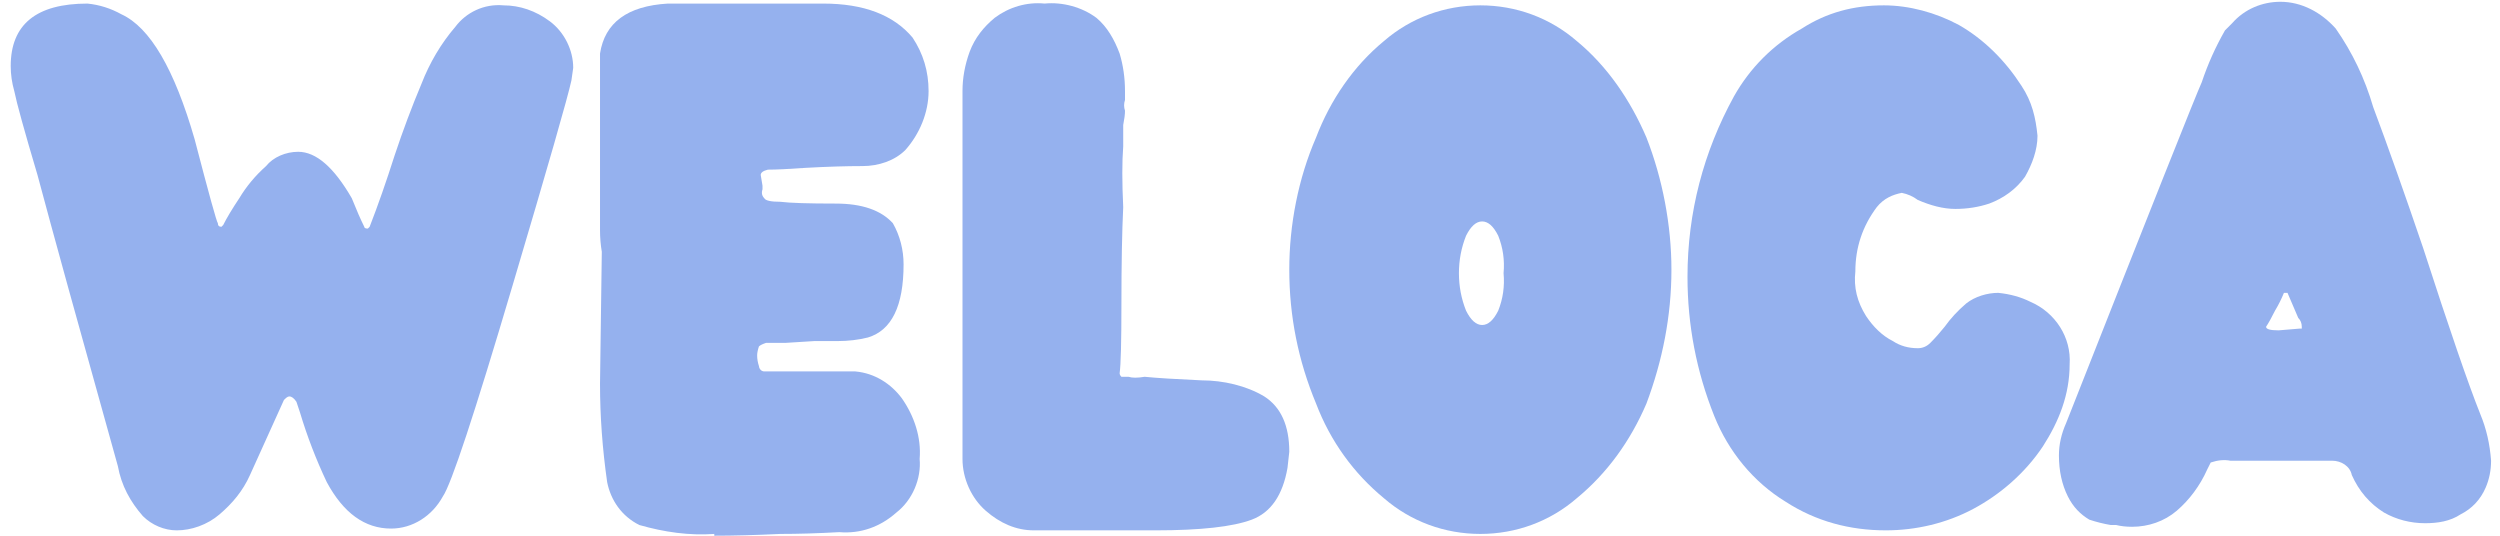 <svg height="300" width="1400" viewBox="0 0 140 30" xmlns="http://www.w3.org/2000/svg" version="1.2">
	<title>logo new color-svg</title>
	<style>
		.s0 { fill: #95b1ee } 
	</style>
	<g id="Weloca_logo_carré">
		<g id="Groupe_207">
			<g id="Groupe_206">
				<g id="Groupe_205">
					<path d="m9.9 29.7c0.8 0 1.7-0.3 2.4-0.9 0.7-0.6 1.3-1.3 1.7-2.2l1.9-4.2c0.1-0.1 0.2-0.2 0.3-0.2q0.2 0 0.4 0.3 0.1 0.3 0.2 0.6 0.6 2 1.5 3.9 1.4 2.6 3.6 2.6c1.2 0 2.3-0.7 2.9-1.8q0.7-1 3.9-11.8 3-10.1 3.3-11.5l0.1-0.7c0-1-0.5-2-1.3-2.6-0.8-0.6-1.7-0.9-2.6-0.9-1.1-0.1-2.1 0.4-2.7 1.2q-1.2 1.4-1.9 3.2-0.8 1.9-1.5 4-0.7 2.2-1.4 4-0.1 0.1-0.1 0.1-0.2 0-0.2-0.1-0.3-0.6-0.7-1.6-1.5-2.6-3-2.6c-0.7 0-1.4 0.3-1.8 0.8q-0.9 0.8-1.5 1.8-0.6 0.9-0.9 1.5l-0.1 0.1q-0.2 0-0.2-0.2-0.1-0.1-1.3-4.7-1.7-5.9-4.1-7-0.9-0.5-1.9-0.6-4.3 0-4.3 3.5 0 0.7 0.2 1.4 0.2 1 1.3 4.7 1.2 4.5 4.5 16.3c0.2 1.1 0.7 2 1.4 2.8 0.5 0.5 1.2 0.8 1.9 0.8z" class="s0" id="Tracé_1846"></path>
				</g>
			</g>
		</g>
		<g id="Groupe_210">
			<g id="Groupe_209">
				<g id="Groupe_208">
					<path d="m40 30q1.6 0 3.7-0.1 1.5 0 3.3-0.1c1.2 0.1 2.3-0.3 3.2-1.1 0.9-0.7 1.4-1.9 1.3-3 0.1-1.2-0.3-2.4-1-3.4-0.6-0.8-1.5-1.4-2.6-1.5q-3.3 0-5.1 0c-0.2 0-0.3-0.2-0.3-0.3q-0.1-0.3-0.1-0.6 0-0.2 0.1-0.5 0.1-0.1 0.4-0.2 0.3 0 1.1 0l1.6-0.1h1.3q0.9 0 1.7-0.2 2-0.6 2-4.1c0-0.8-0.2-1.6-0.6-2.3q-1-1.1-3.2-1.1-2.3 0-3.1-0.1-0.8 0-0.9-0.2-0.2-0.2-0.1-0.5v-0.2l-0.1-0.6q0-0.2 0.4-0.3 0.7 0 2.1-0.1 1.8-0.1 3.2-0.1c0.9 0 1.8-0.3 2.4-0.9 0.8-0.9 1.3-2.1 1.3-3.3 0-1.1-0.3-2.1-0.9-3q-1.6-1.9-5-1.9h-8.7q-3.4 0.2-3.8 2.8 0 0.6 0 3.6 0 1.7 0 3.4 0 1.7 0 2.9 0 0.6 0.1 1.2l-0.1 7.4q0 2.7 0.4 5.5c0.2 1 0.8 1.9 1.8 2.4 1.4 0.4 2.8 0.6 4.2 0.5z" class="s0" id="Tracé_1847"></path>
				</g>
			</g>
		</g>
		<g id="Groupe_213">
			<g id="Groupe_212">
				<g id="Groupe_211">
					<path d="m64.7 29.7q3.8 0 5.4-0.6 1.6-0.6 2-2.9l0.1-0.9q0-2.2-1.4-3.1c-1-0.6-2.3-0.9-3.5-0.9q-2.2-0.1-3.2-0.2-0.6 0.1-0.9 0-0.2 0-0.4 0-0.1-0.1-0.1-0.2 0.1-0.7 0.1-3.9 0-3.3 0.1-5.4-0.1-2.1 0-3.4v-1.2q0.1-0.5 0.1-0.8-0.1-0.3 0-0.6v-0.5q0-1.1-0.3-2.1c-0.3-0.8-0.7-1.5-1.3-2-0.8-0.6-1.9-0.9-2.9-0.8-1-0.1-2 0.2-2.8 0.8-0.6 0.5-1.1 1.1-1.4 1.9q-0.4 1.1-0.4 2.2v20.6c0 1.1 0.5 2.2 1.3 2.9 0.8 0.7 1.7 1.1 2.7 1.1h6.8z" class="s0" id="Tracé_1848"></path>
				</g>
			</g>
		</g>
		<g id="Groupe_216">
			<g id="Groupe_215">
				<g id="Groupe_214">
					<path d="m82.9 29.9c-2 0-3.9-0.7-5.4-2-1.7-1.4-3-3.2-3.8-5.3-1-2.4-1.5-4.9-1.5-7.5 0-2.5 0.5-5.1 1.5-7.4 0.8-2.1 2.1-4 3.8-5.4 1.5-1.3 3.4-2 5.4-2 2 0 3.9 0.7 5.4 2 1.7 1.4 3 3.3 3.9 5.4 0.9 2.3 1.4 4.9 1.4 7.4 0 2.6-0.5 5.1-1.4 7.5-0.9 2.1-2.2 3.9-3.9 5.3-1.5 1.3-3.4 2-5.4 2zm0.1-11.7q0.5 0 0.9-0.8 0.4-1 0.3-2.1 0.1-1.1-0.3-2.1-0.4-0.8-0.9-0.8-0.5 0-0.9 0.8-0.4 1-0.4 2.1 0 1.1 0.4 2.1 0.4 0.8 0.9 0.8z" class="s0" fill-rule="evenodd" id="Tracé_1849"></path>
				</g>
			</g>
		</g>
		<g id="Groupe_219">
			<g id="Groupe_218">
				<g id="Groupe_217">
					<path d="m105.6 29.7c1.7 0 3.4-0.4 4.9-1.2 1.5-0.8 2.9-2 3.9-3.5 0.9-1.4 1.5-2.9 1.5-4.6 0.1-1.5-0.8-2.9-2.2-3.5q-0.8-0.4-1.8-0.5c-0.6 0-1.3 0.2-1.8 0.6q-0.7 0.6-1.2 1.3-0.4 0.5-0.8 0.9-0.3 0.3-0.7 0.3-0.8 0-1.4-0.4c-0.6-0.3-1.1-0.8-1.5-1.4-0.5-0.8-0.7-1.6-0.6-2.5q0-1 0.3-1.9 0.3-0.9 0.9-1.7c0.4-0.5 0.9-0.7 1.4-0.8q0.5 0.1 0.9 0.4c0.7 0.3 1.4 0.5 2.1 0.5q1 0 1.9-0.3c0.8-0.3 1.5-0.8 2-1.5 0.4-0.7 0.7-1.5 0.7-2.3-0.1-1-0.3-1.9-0.9-2.8-0.9-1.4-2.1-2.6-3.5-3.4-1.3-0.7-2.8-1.1-4.2-1.1-1.7 0-3.2 0.4-4.6 1.3-1.6 0.9-2.9 2.2-3.8 3.8-1.7 3.1-2.6 6.5-2.6 10.1 0 2.7 0.5 5.3 1.5 7.8 0.8 2 2.2 3.7 4 4.8 1.7 1.1 3.6 1.6 5.6 1.6z" class="s0" id="Tracé_1850"></path>
				</g>
			</g>
		</g>
		<g id="Groupe_222">
			<g id="Groupe_221">
				<g id="Groupe_220">
					<path d="m118.5 29.4h-0.3q-0.6-0.1-1.2-0.3c-0.5-0.3-0.9-0.7-1.2-1.3q-0.5-1-0.5-2.3 0-0.9 0.4-1.8 7.1-18 7.6-19.1 0.5-1.5 1.3-2.9 0.2-0.2 0.4-0.4c0.7-0.8 1.7-1.2 2.7-1.2 1.2 0 2.3 0.6 3.1 1.5q1.4 2 2.1 4.4 1.2 3.2 2.8 7.9 2.2 6.8 3.2 9.3 0.5 1.2 0.6 2.6 0 0.8-0.3 1.5c-0.3 0.7-0.8 1.2-1.4 1.5-0.6 0.4-1.3 0.5-2 0.5-0.8 0-1.6-0.2-2.3-0.6-0.8-0.5-1.4-1.2-1.8-2.1-0.1-0.5-0.6-0.8-1.1-0.8h-3-2.7q-0.5-0.1-1.1 0.1-0.1 0.2-0.2 0.4c-0.4 0.9-1 1.7-1.7 2.3-0.7 0.6-1.6 0.9-2.5 0.9q-0.5 0-0.9-0.1zm9.1-10.9l1.2-0.1q0.1 0 0.1 0 0 0 0-0.1 0-0.3-0.2-0.5-0.3-0.7-0.6-1.4-0.1 0-0.2 0-0.2 0.5-0.5 1-0.3 0.6-0.5 0.9 0 0.2 0.7 0.2z" class="s0" fill-rule="evenodd" id="Tracé_1851"></path>
				</g>
			</g>
		</g>
	</g>
</svg>